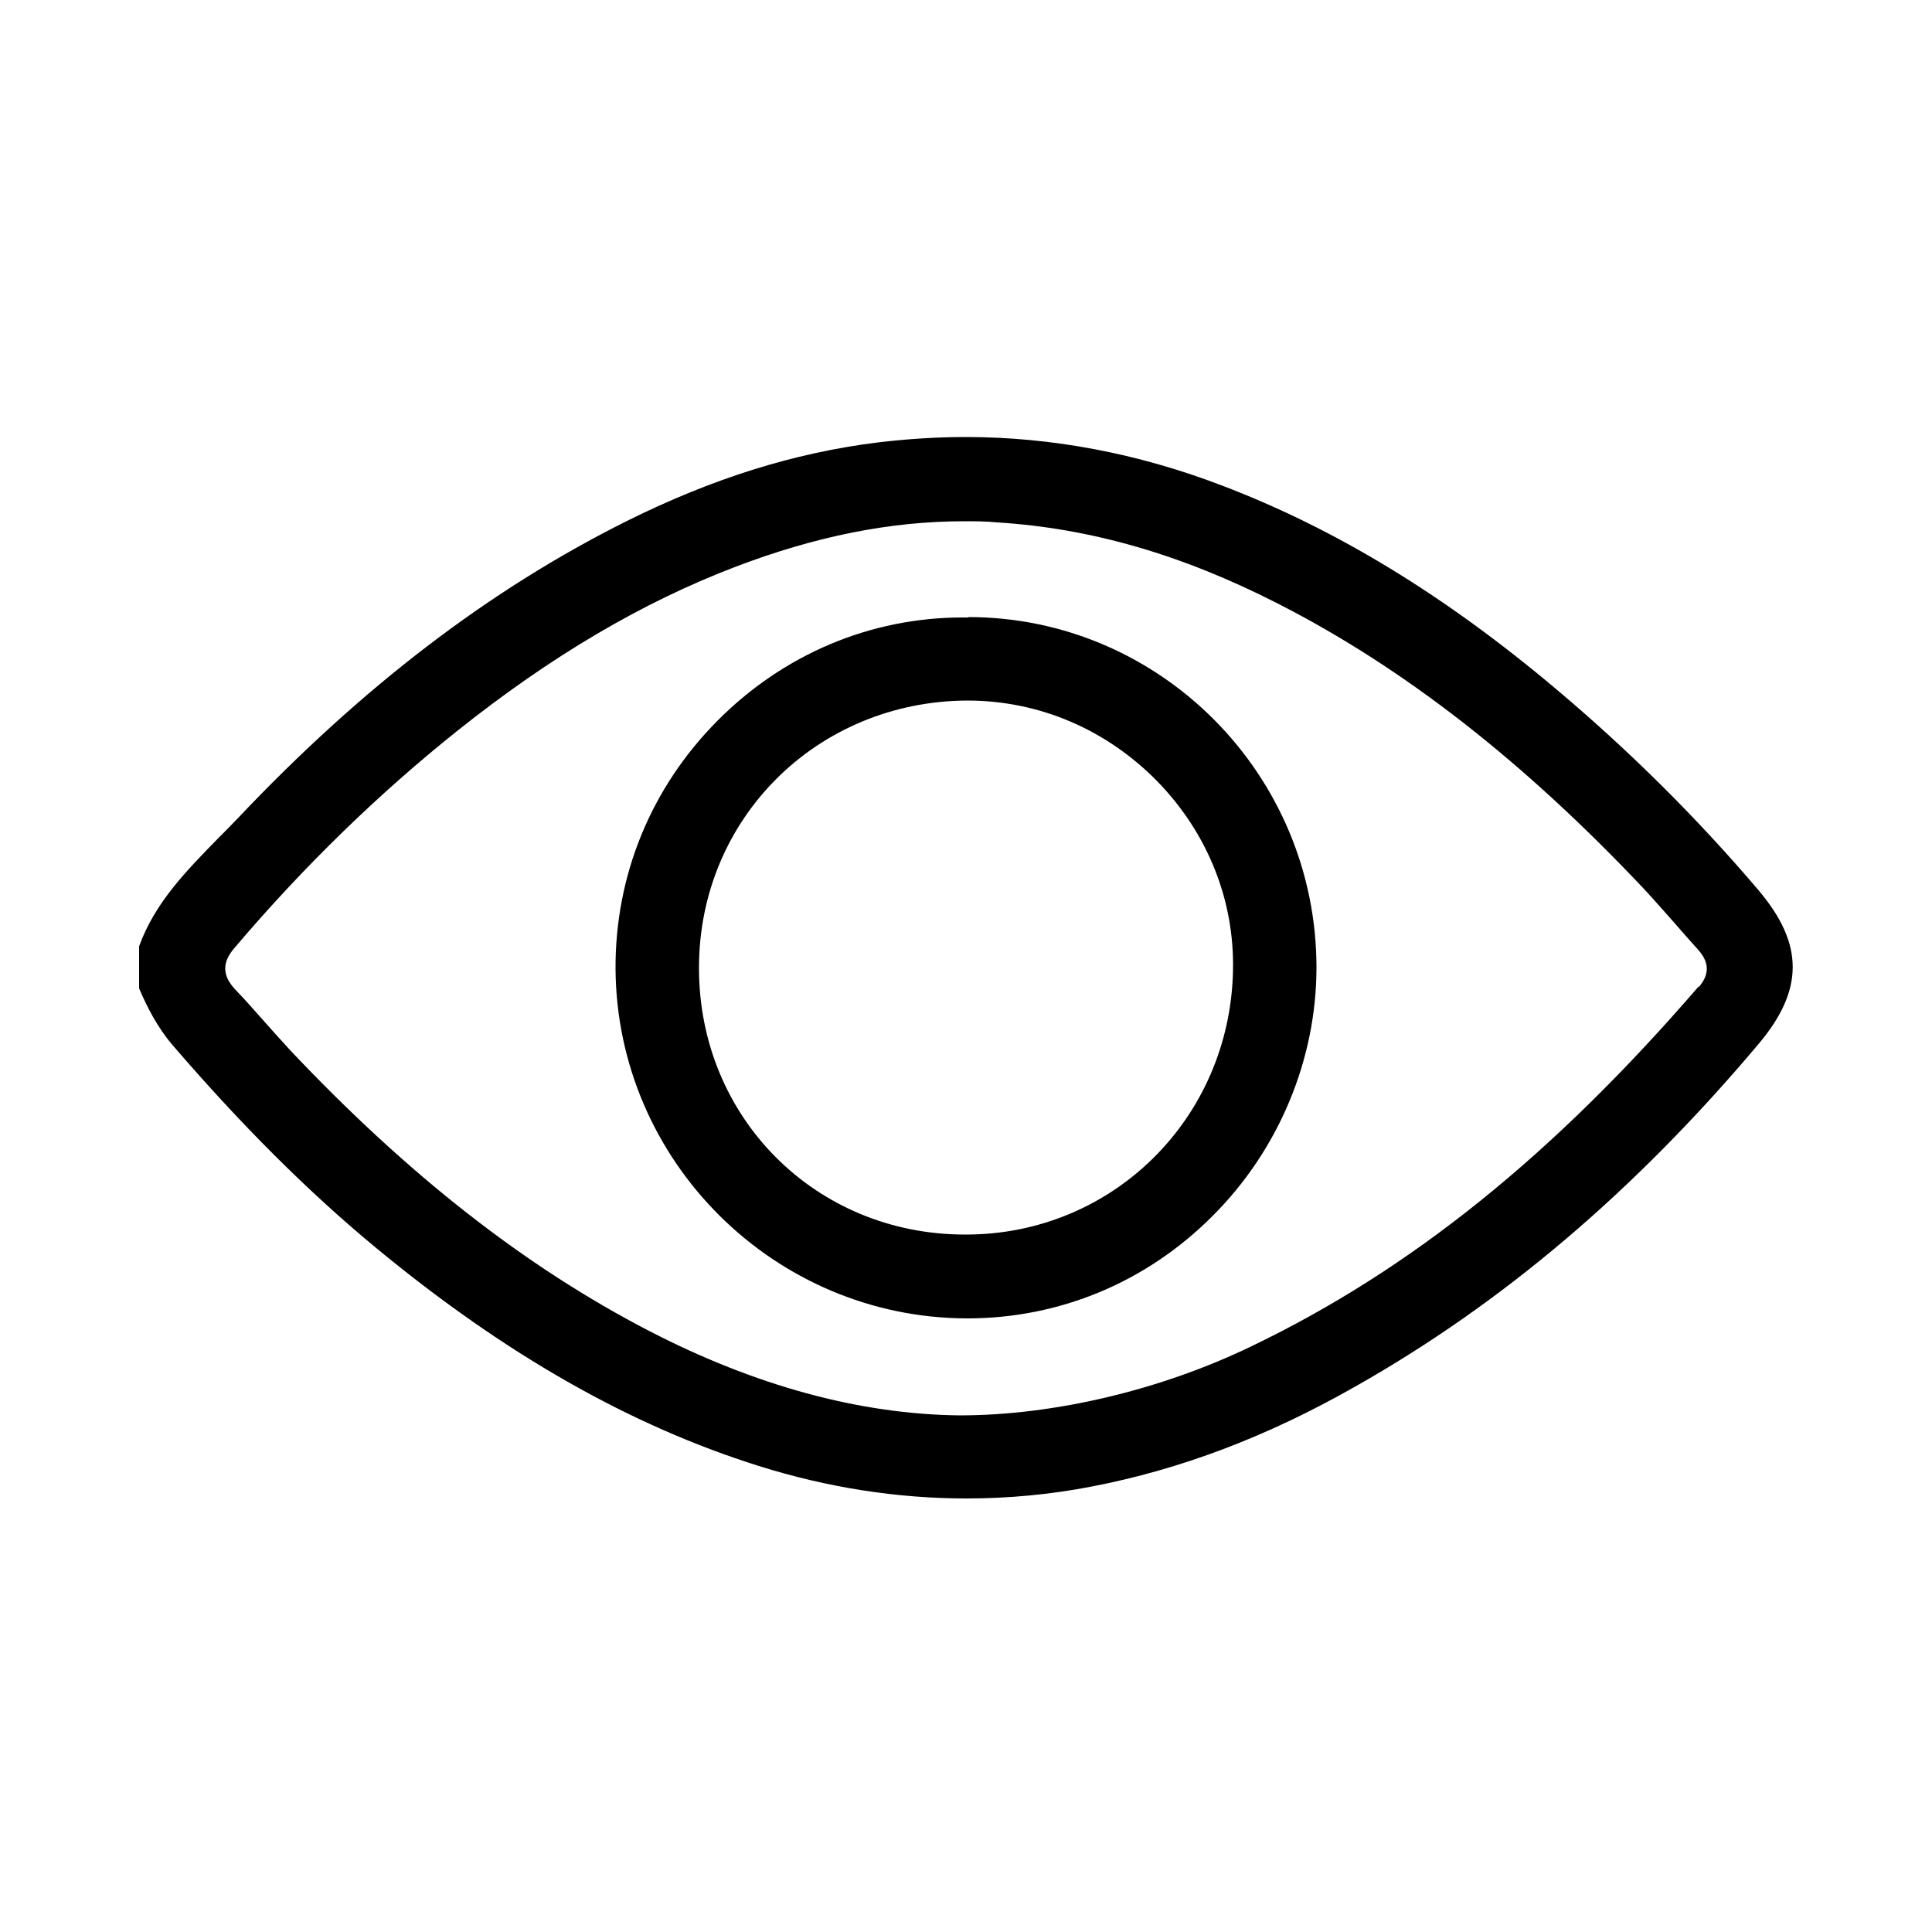 <?xml version="1.0" encoding="UTF-8"?><svg id="Layer_1" xmlns="http://www.w3.org/2000/svg" viewBox="0 0 50 50"><path d="m45.52,23.05c-1.58-1.86-3.34-3.61-5.24-5.21-2.88-2.43-5.72-4.16-8.67-5.28-2.17-.83-4.4-1.25-6.62-1.25-.75,0-1.52.05-2.27.14-2.18.27-4.3.94-6.51,2.04-3.56,1.78-6.84,4.29-10.04,7.67-.17.18-.34.35-.51.52-.85.87-1.65,1.68-2.06,2.81v1.09c.21.49.47,1,.86,1.46,1.78,2.07,3.51,3.8,5.29,5.27,3.32,2.74,6.55,4.58,9.89,5.63,1.78.56,3.59.84,5.37.84,1.08,0,2.17-.1,3.25-.31,2.28-.44,4.52-1.28,6.82-2.59,3.8-2.15,7.22-5.05,10.43-8.86,1.18-1.4,1.18-2.59,0-3.98Zm-1.56,2.48c-3.77,4.37-7.45,7.33-11.57,9.31-2.36,1.14-5.12,1.79-7.56,1.79h0c-2.59-.03-5.29-.77-8.02-2.18-3.21-1.66-6.25-4.04-9.3-7.27-.24-.26-.48-.53-.72-.8-.23-.26-.46-.52-.7-.77-.34-.36-.35-.7-.02-1.08,1.79-2.11,3.74-4,5.77-5.62,2.42-1.93,4.78-3.32,7.19-4.24,2.07-.79,4.01-1.18,5.92-1.18.28,0,.57,0,.86.03,2.41.15,4.77.83,7.24,2.09,3.28,1.67,6.39,4.1,9.51,7.41.26.28.51.57.77.86.2.23.4.46.61.69.3.33.31.65.02.98Z"/><path d="m25.06,15.98h-.08s-.07,0-.07,0c-2.38,0-4.63.95-6.34,2.67-1.72,1.73-2.65,4-2.64,6.42.03,4.98,4.11,9.04,9.1,9.05,2.4,0,4.65-.94,6.36-2.66,1.71-1.71,2.68-4.05,2.68-6.42,0-5-4.05-9.07-9.01-9.07Zm-.07,15.97h-.02c-3.87,0-6.89-3.04-6.88-6.91,0-3.85,3.05-6.89,6.94-6.91,1.87,0,3.61.75,4.93,2.1,1.29,1.33,1.99,3.06,1.95,4.89-.08,3.83-3.12,6.83-6.91,6.83Z"/></svg>